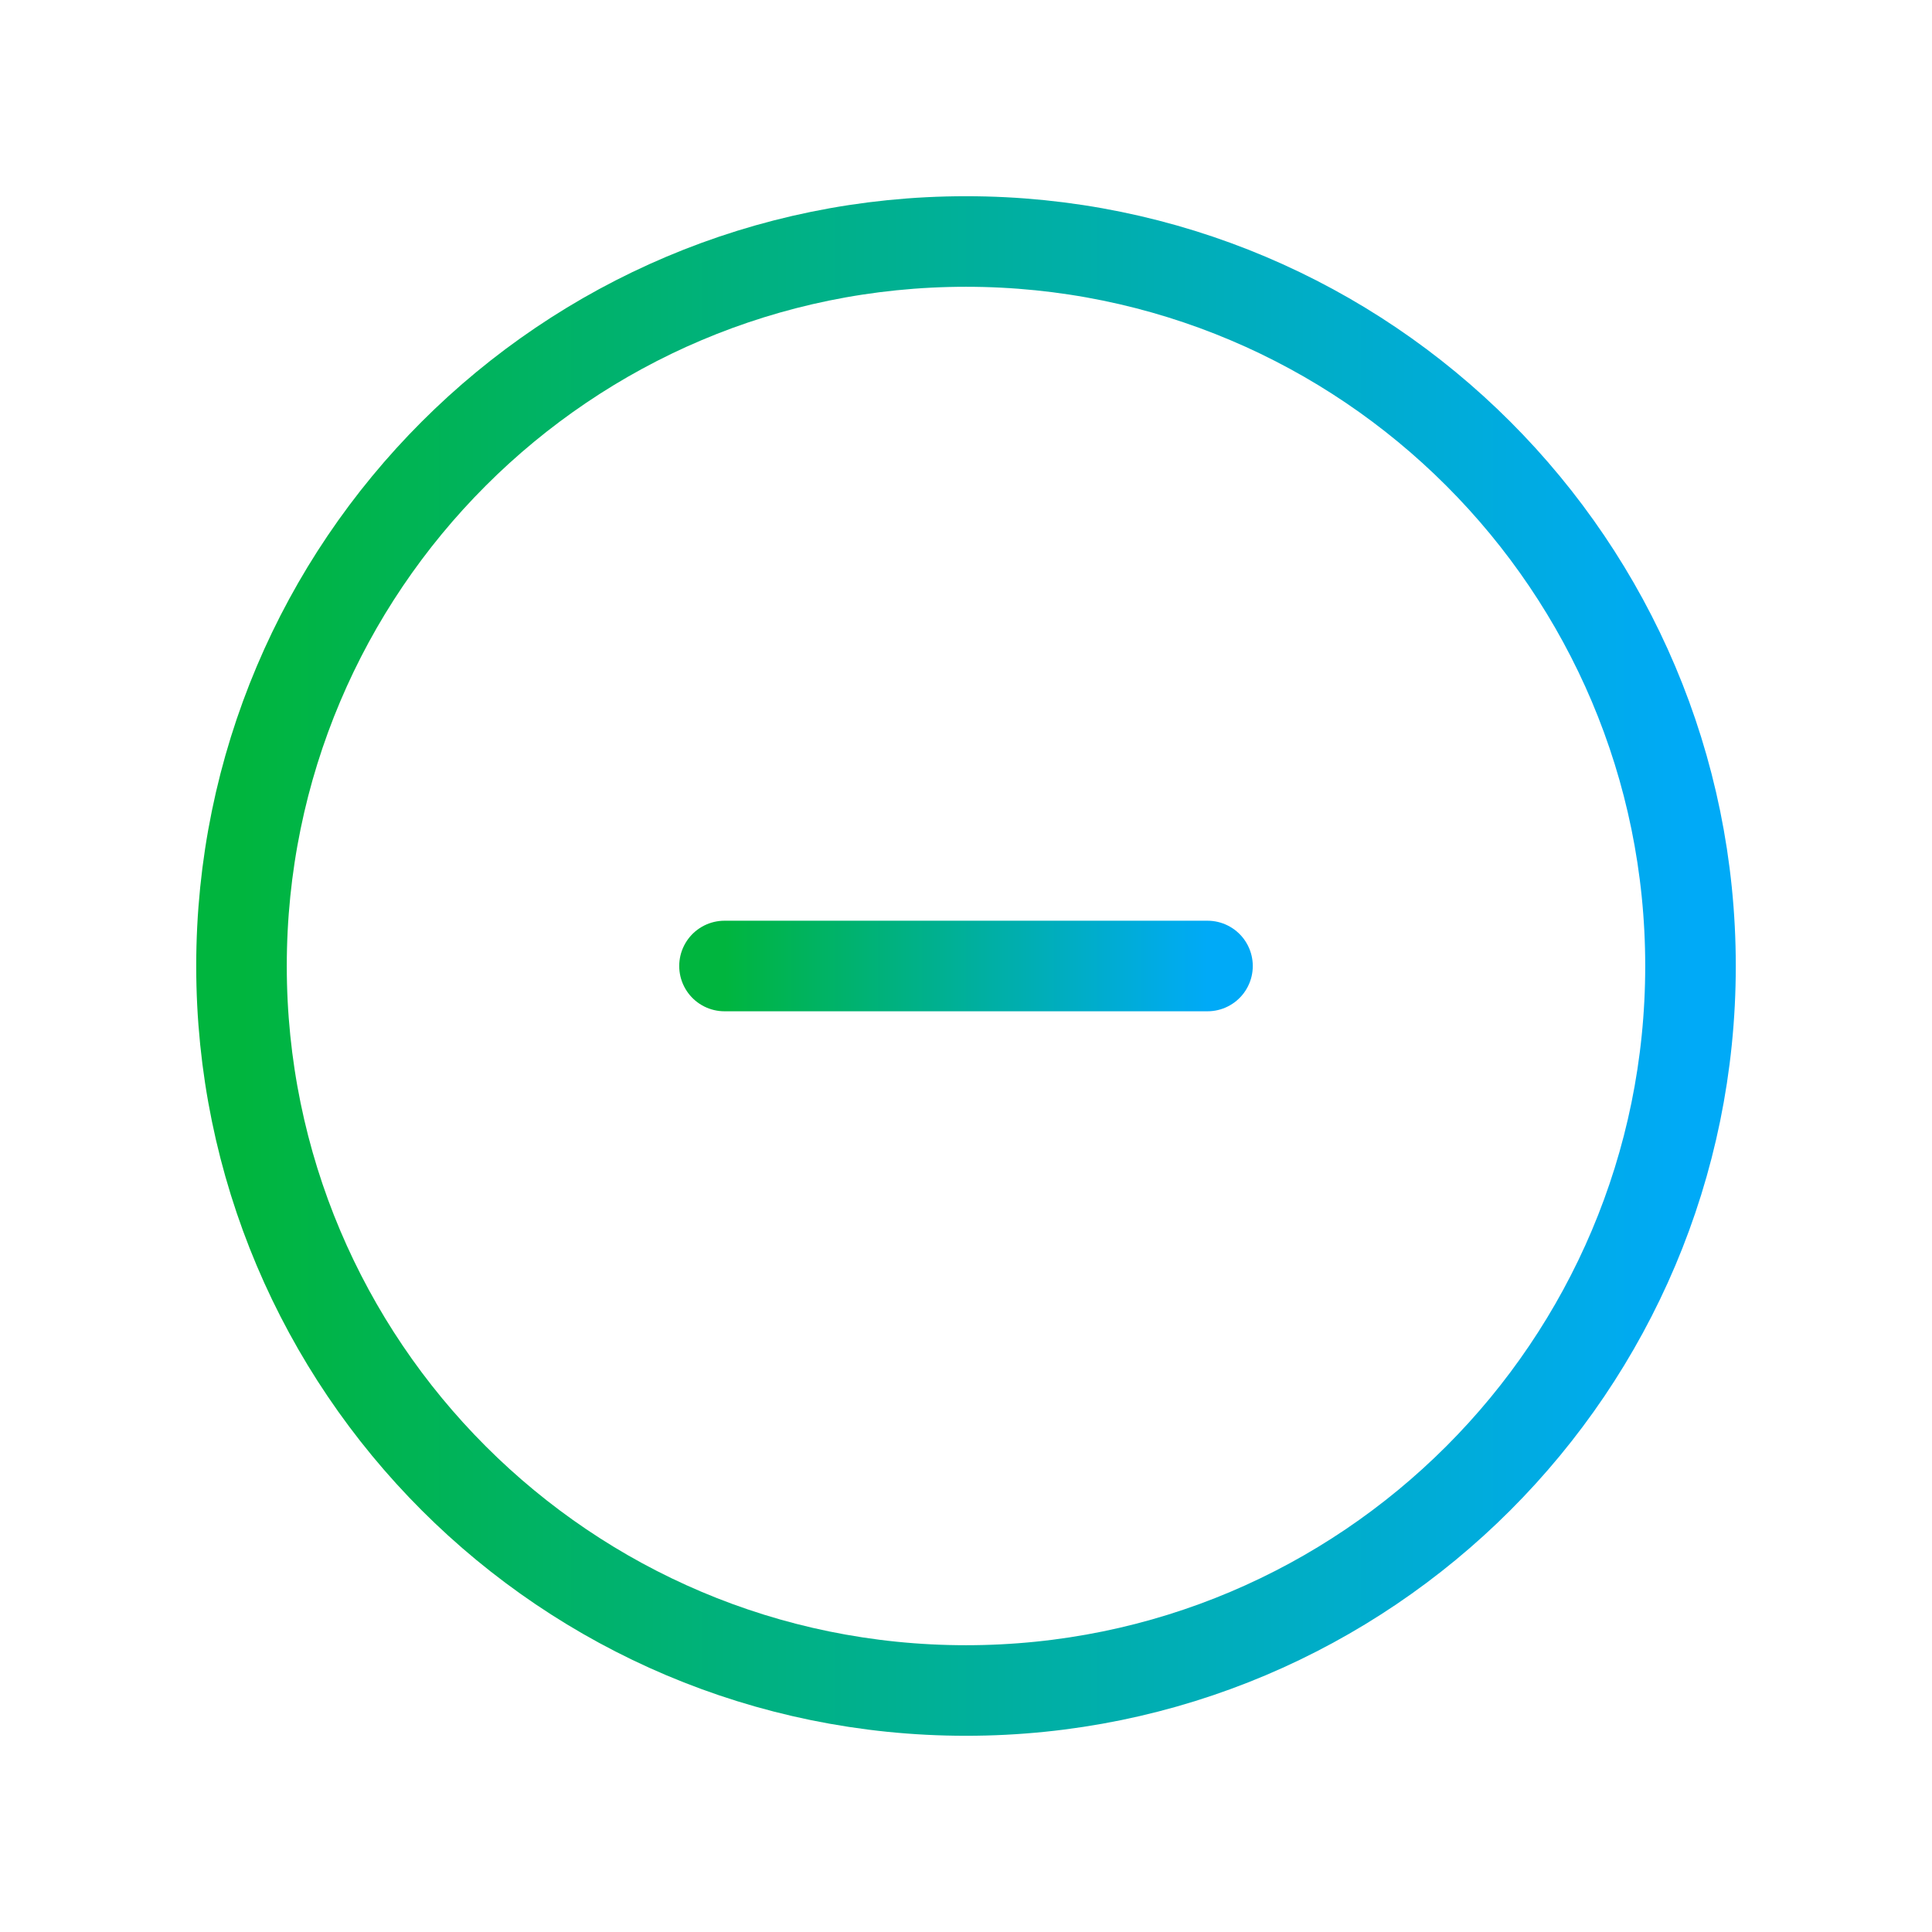 <svg width="32" height="32" viewBox="0 0 32 32" fill="none" xmlns="http://www.w3.org/2000/svg">
<g clip-path="url(#clip0_251_13842)">
<path d="M16 28C22.627 28 28 22.627 28 16C28 9.373 22.627 4 16 4C9.373 4 4 9.373 4 16C4 22.627 9.373 28 16 28Z" stroke="url(#paint0_linear_251_13842)" stroke-width="1.5" stroke-linecap="round" stroke-linejoin="round"/>
<path d="M12 16H20" stroke="url(#paint1_linear_251_13842)" stroke-width="1.5" stroke-linecap="round" stroke-linejoin="round"/>
</g>
<defs>
<linearGradient id="paint0_linear_251_13842" x1="4" y1="16" x2="28" y2="16" gradientUnits="userSpaceOnUse">
<stop stop-color="#00B53E"/>
<stop offset="1" stop-color="#00AAF7"/>
</linearGradient>
<linearGradient id="paint1_linear_251_13842" x1="12" y1="16.5" x2="20" y2="16.5" gradientUnits="userSpaceOnUse">
<stop stop-color="#00B53E"/>
<stop offset="1" stop-color="#00AAF7"/>
</linearGradient>
<clipPath id="clip0_251_13842">
<rect width="32" height="32" fill="white"/>
</clipPath>
</defs>
</svg>
